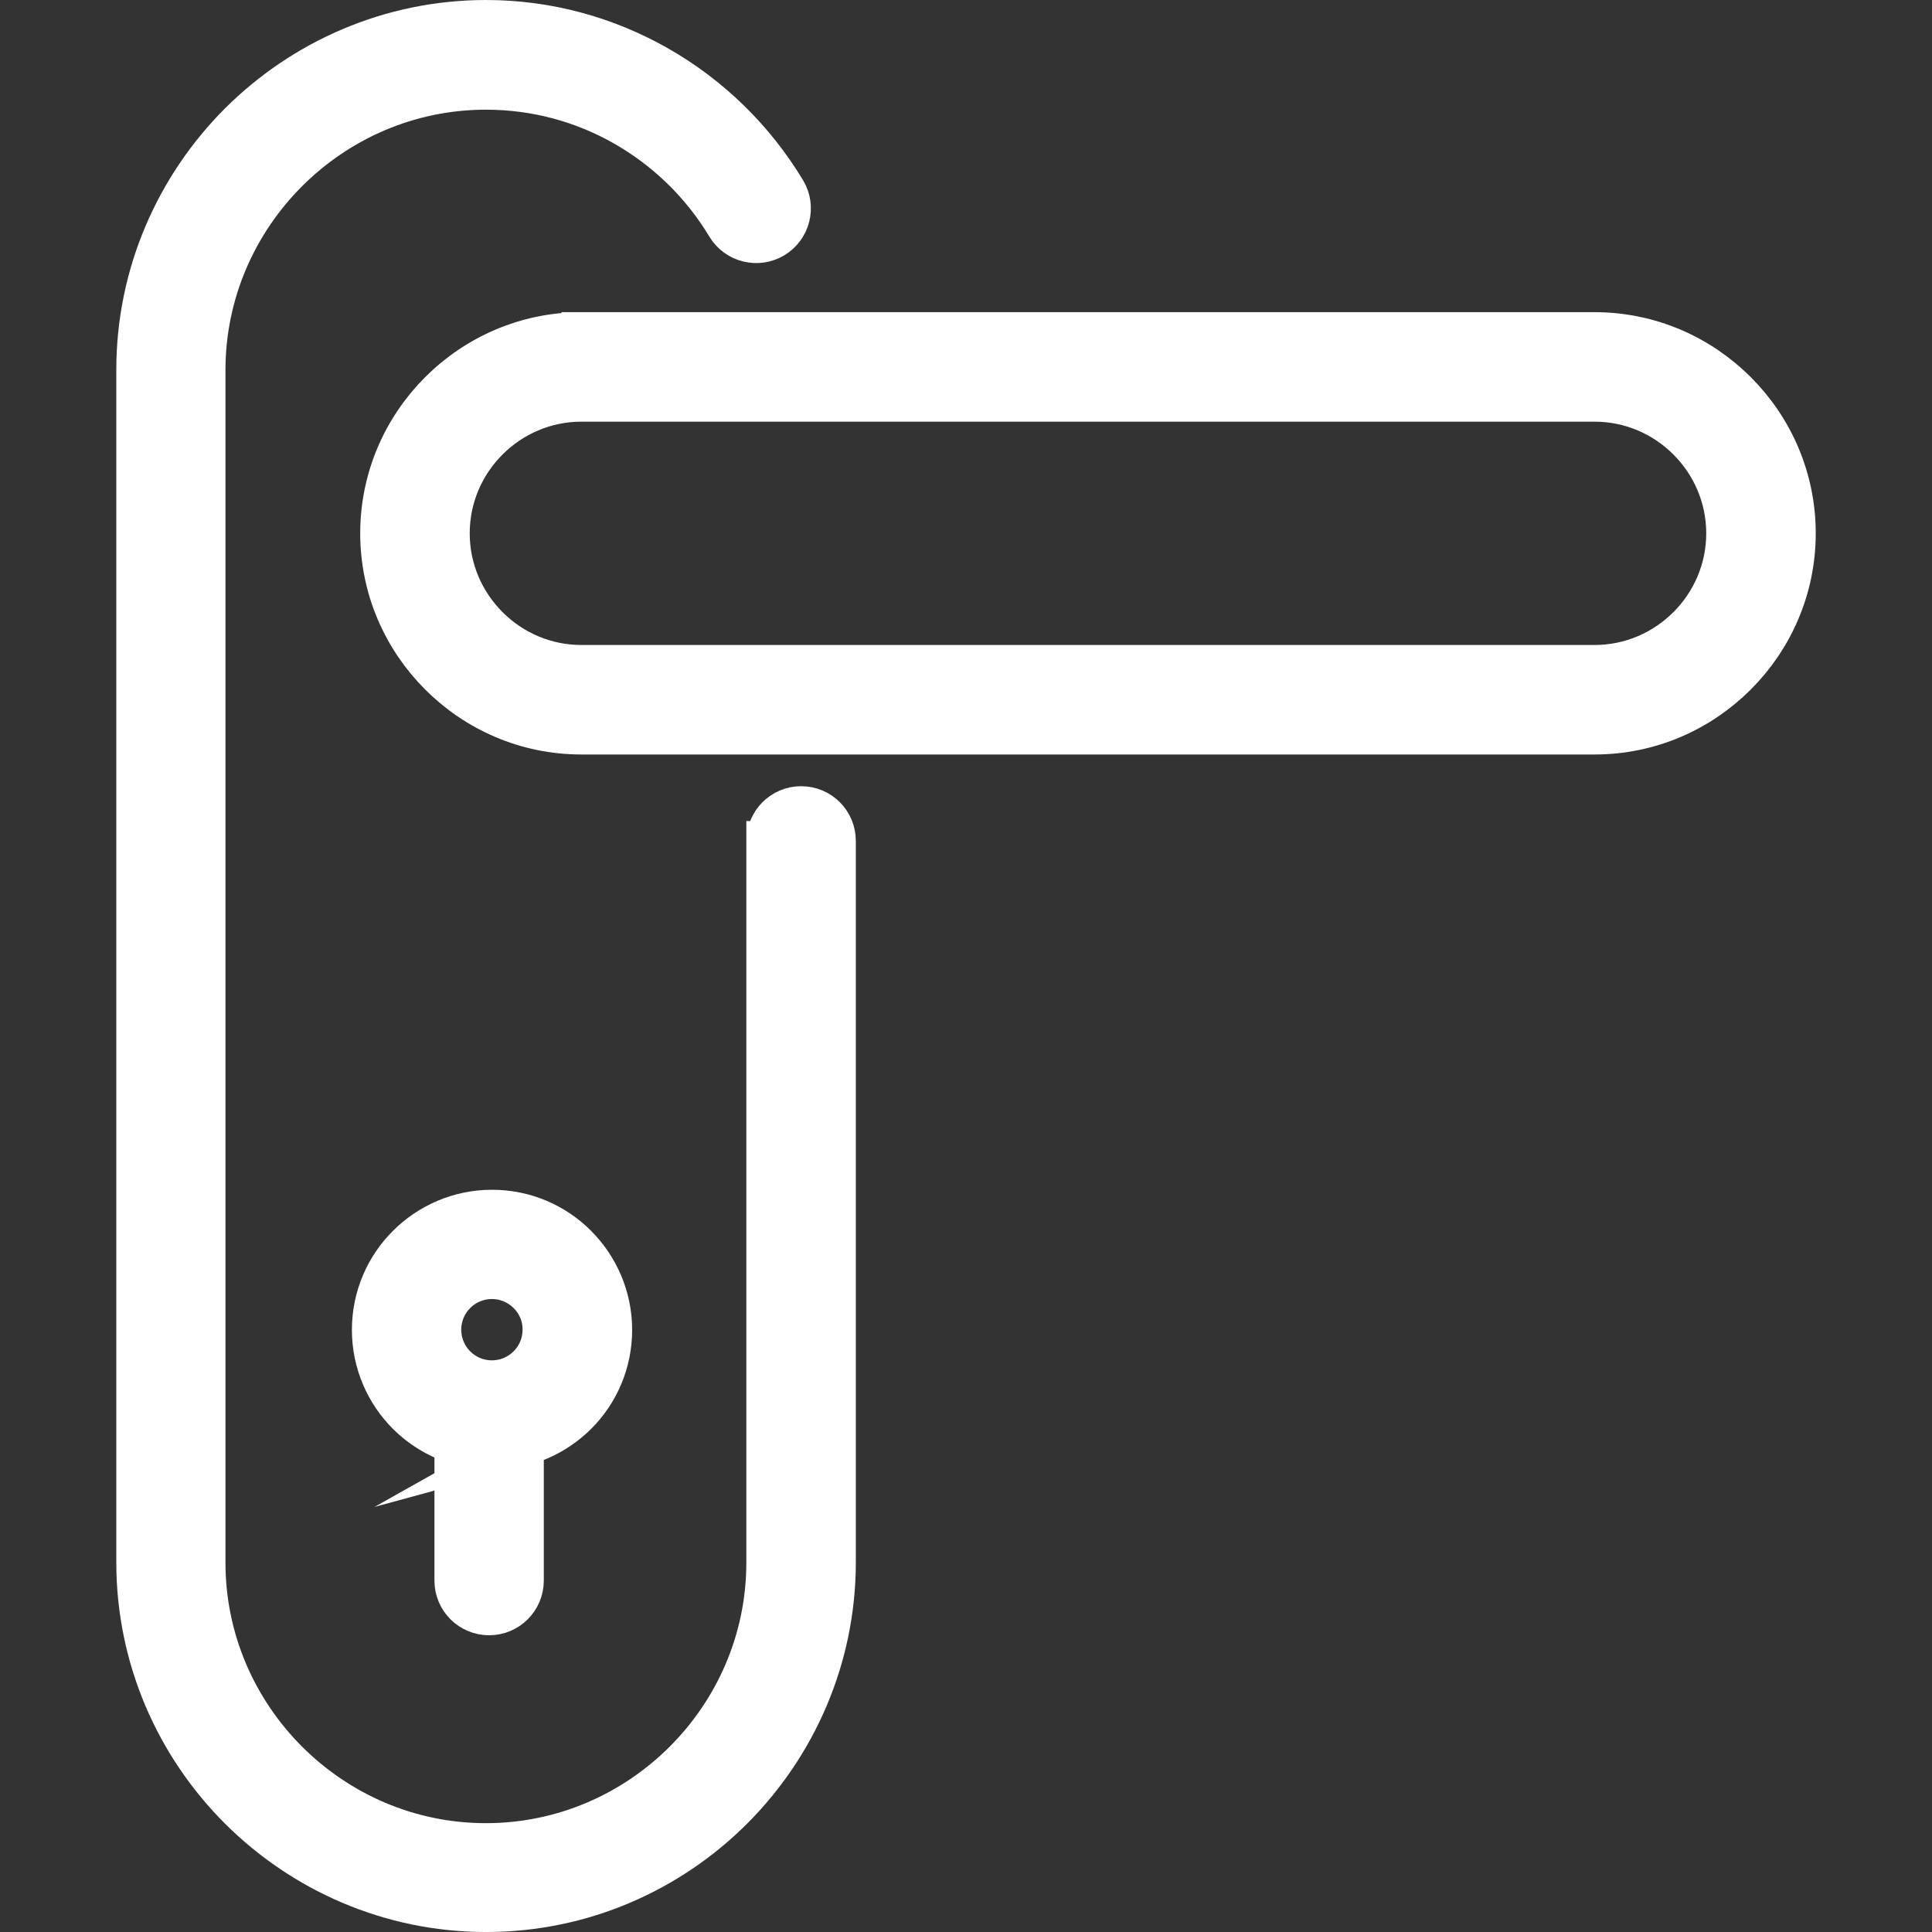 <?xml version="1.0" encoding="UTF-8"?>
<svg id="Layer_1" xmlns="http://www.w3.org/2000/svg" version="1.1" viewBox="0 0 785.29 785.29">
  <rect x="0" y="0" width="785.29" height="785.29" fill="#333333" stroke="none"/>
  <!-- Generator: Adobe Illustrator 29.6.1, SVG Export Plug-In . SVG Version: 2.1.1 Build 9)  -->
  <defs>
    <style>
      .st0 {
        fill: #fff;
        stroke: #fff;
        stroke-miterlimit: 25.04;
        stroke-width: 16.15px;
      }
    </style>
  </defs>
  <g id="SVGRepo_iconCarrier">
    <path class="st0" d="M311.49,341.79c0-7.82,6.32-14.15,14.15-14.15s14.15,6.32,14.15,14.15v293.21c0,39.12-16.03,74.68-41.75,100.47-25.79,25.79-61.35,41.75-100.47,41.75h0c-39.12,0-74.68-16.03-100.47-41.75-25.73-25.73-41.75-61.28-41.75-100.41V150.3c0-39.12,16.03-74.68,41.75-100.47,25.79-25.73,61.35-41.75,100.47-41.75h0c25.29,0,49.14,6.76,69.86,18.53,21.41,12.14,39.37,29.73,52.08,50.83,4.01,6.7,1.82,15.4-4.88,19.41s-15.4,1.82-19.41-4.88c-10.14-16.9-24.6-30.99-41.82-40.75-16.53-9.39-35.62-14.71-55.9-14.71h0c-31.3,0-59.78,12.83-80.44,33.49s-33.49,49.14-33.49,80.44v484.76c0,31.3,12.83,59.78,33.49,80.44,20.66,20.66,49.14,33.49,80.44,33.49h0c31.3,0,59.78-12.83,80.44-33.49,20.66-20.66,33.49-49.14,33.49-80.44v-293.4h.06ZM236.31,134.96h411.83c22.54,0,42.94,9.2,57.78,24.04,14.84,14.84,24.04,35.24,24.04,57.78h0c0,22.54-9.2,42.94-24.04,57.78-14.84,14.84-35.24,24.04-57.78,24.04H236.31c-22.54,0-42.94-9.2-57.78-24.04s-24.04-35.24-24.04-57.78h0c0-22.54,9.2-42.94,24.04-57.78,14.84-14.84,35.31-24.04,57.78-24.04h0ZM648.14,163.32H236.31c-14.71,0-28.04,6.01-37.75,15.71s-15.71,23.04-15.71,37.75h0c0,14.71,6.01,28.04,15.71,37.75,9.7,9.7,23.04,15.71,37.75,15.71h411.83c14.71,0,28.04-6.01,37.75-15.71,9.7-9.7,15.71-23.04,15.71-37.75h0c0-14.71-6.01-28.04-15.71-37.75-9.7-9.7-23.04-15.71-37.75-15.71h0ZM212.96,587.61v54.84c0,7.82-6.32,14.15-14.15,14.15s-14.15-6.32-14.15-14.15v-55.52c-7.32-2.44-13.9-6.51-19.22-11.83-8.83-8.83-14.33-21.1-14.33-34.55s5.45-25.73,14.33-34.55c8.83-8.83,21.1-14.33,34.55-14.33s25.73,5.45,34.55,14.33c8.83,8.83,14.33,21.1,14.33,34.55s-5.45,25.73-14.33,34.55c-5.95,5.88-13.33,10.27-21.6,12.52h0ZM214.46,525.95c-3.69-3.69-8.83-6.01-14.52-6.01s-10.83,2.32-14.52,6.01-6.01,8.83-6.01,14.52,2.32,10.83,6.01,14.52c3.69,3.69,8.83,6.01,14.52,6.01s10.83-2.32,14.52-6.01,6.01-8.83,6.01-14.52c.06-5.63-2.25-10.77-6.01-14.52h0Z"/>
  </g>
</svg>
